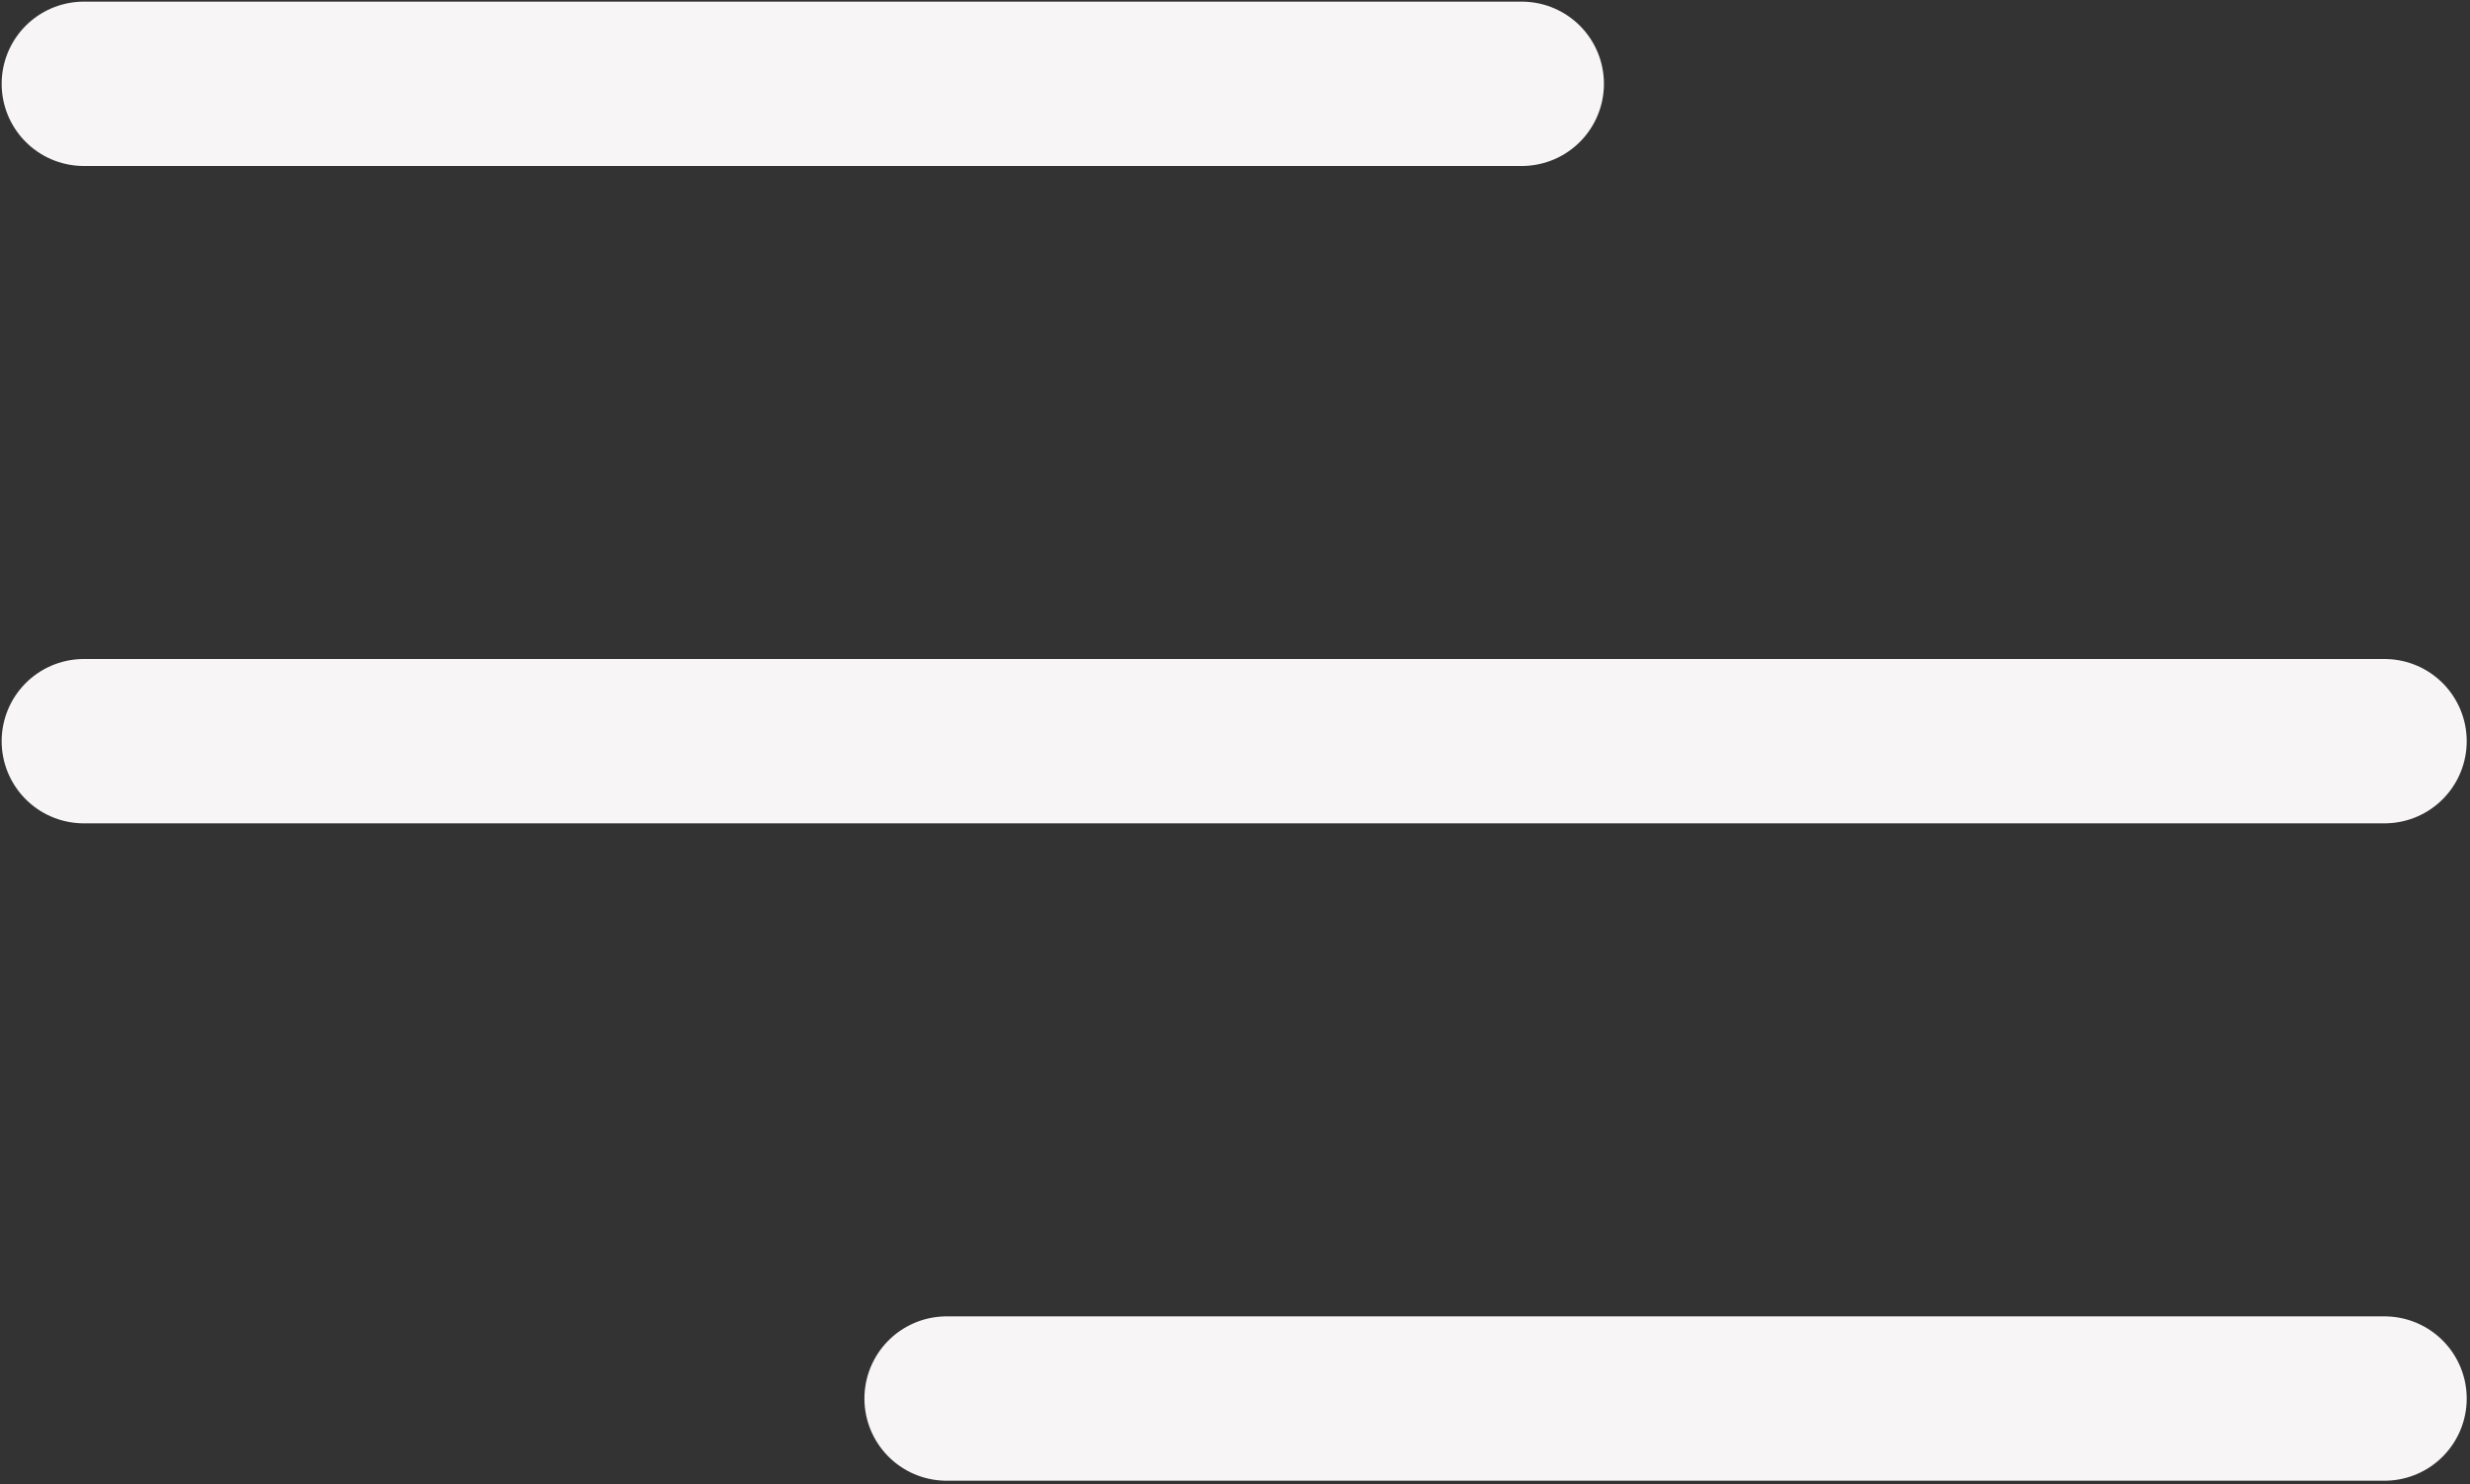 <?xml version="1.0" encoding="UTF-8"?> <svg xmlns="http://www.w3.org/2000/svg" width="501" height="301" viewBox="0 0 501 301" fill="none"><rect x="0" y="0" width="501" height="301" fill="#333333" stroke="none"/> <path d="M17 17H308.667M17 150.333H483.667M192 283.667H483.667" stroke="#F7F5F5" stroke-width="33.333" stroke-linecap="round" stroke-linejoin="round"></path> </svg> 